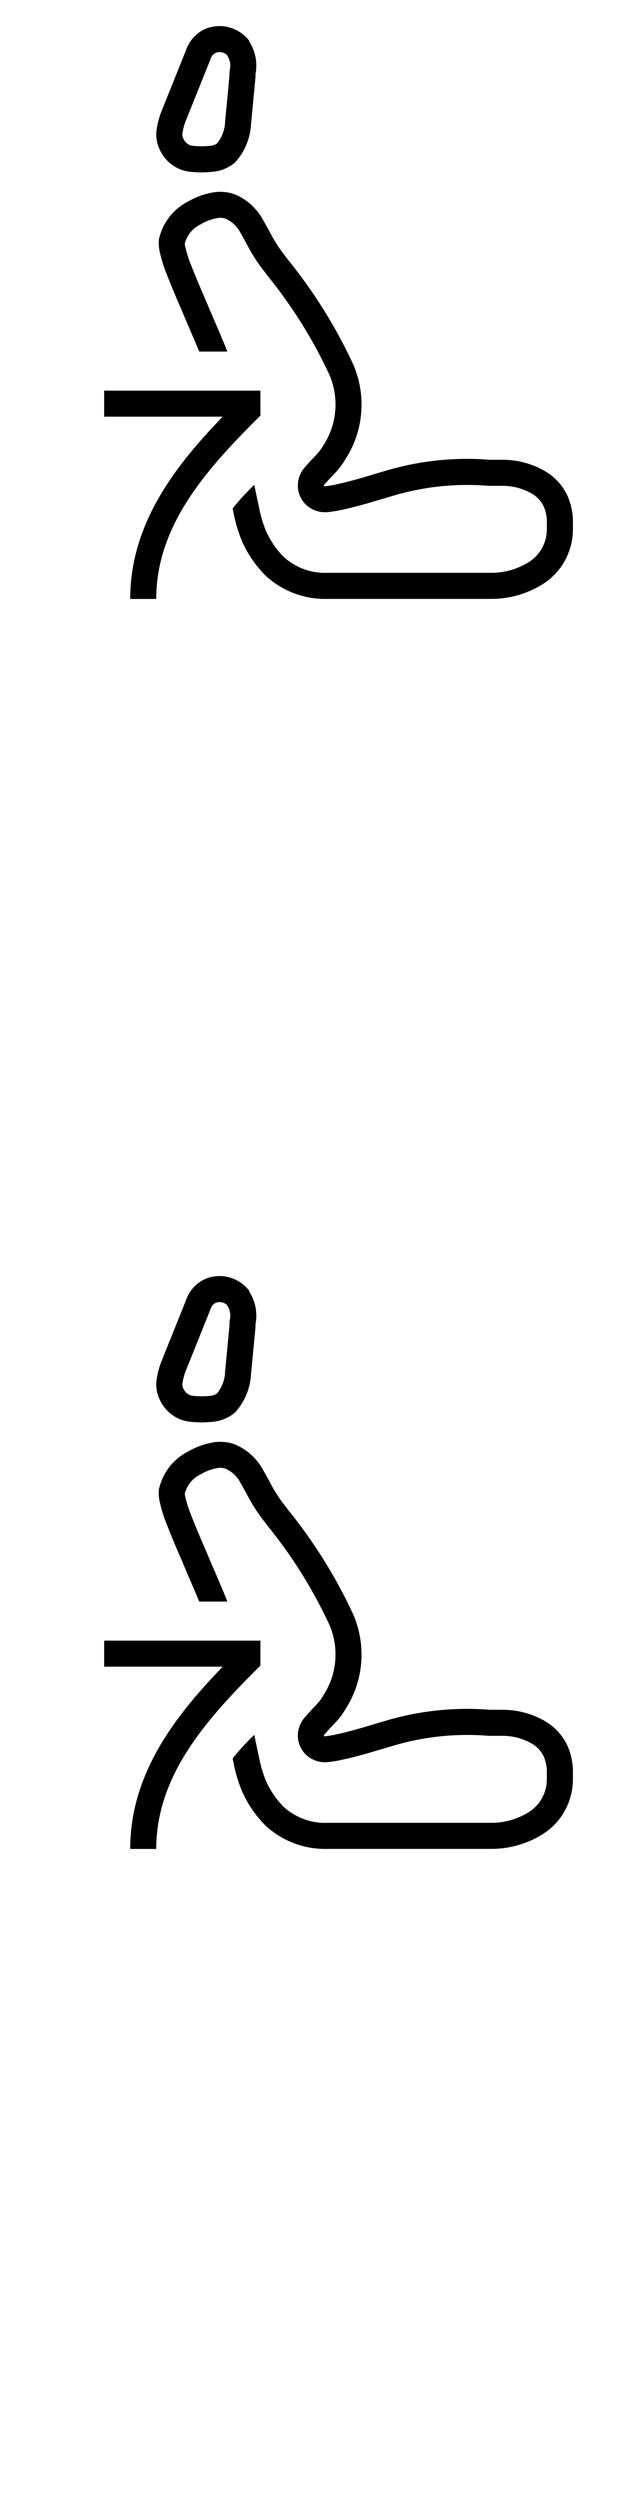 <svg width="24" height="96" xmlns="http://www.w3.org/2000/svg"><style>#filled:not(:target){display:none}#filled:target + #default{display:none}</style><defs><symbol id="icon"><path d="M7.096 9.342a.63.63 0 0 0 .023.15l.005.019.005.02c.041.172.092.341.153.506.166.429.375.935.597 1.443l.195.462.001.001c.053.126.11.257.167.388.1.231.201.466.288.68a9 9 0 0 1 .198.489H7.651a9 9 0 0 0-.043-.099c-.085-.209-.18-.428-.278-.655l-0-.001c-.058-.135-.118-.272-.177-.412l-.191-.453c-.228-.522-.443-1.043-.615-1.489a5.4 5.4 0 0 1-.191-.628 1.64 1.64 0 0 1-.055-.578l.006-.013a2.17 2.17 0 0 1 .404-.849 2.11 2.11 0 0 1 .722-.59 2.867 2.867 0 0 1 .861-.327q.074-.017.148-.026l.018-.002a1.65 1.65 0 0 1 .739.079c.484.195.883.561 1.126 1.031l.027.048c.076.133.146.256.207.373.133.259.285.506.455.742l.283.371a19.17 19.17 0 0 1 2.461 3.959 3.88 3.88 0 0 1 .312 1.867 3.864 3.864 0 0 1-.608 1.79 2.88 2.88 0 0 1-.4.528l-.172.182a9 9 0 0 1-.075.082c-.043.046-.084.091-.125.138l-.027.032c-.044.053-.03.079.038.071l.041-.005a3.8 3.8 0 0 0 .382-.067l.026-.006.008-.002q.141-.03.281-.065l.004-.001q.09-.022.181-.046a20 20 0 0 0 .596-.167q.166-.049.332-.099c.133-.04.266-.08.399-.118a10.95 10.95 0 0 1 4.055-.44h.511a3.24 3.24 0 0 1 1.606.434c.382.22.688.556.874.962a2.56 2.56 0 0 1 .203.88v.364a2.52 2.52 0 0 1-.31 1.235 2.454 2.454 0 0 1-.871.914 3.695 3.695 0 0 1-1.895.553h-6.338c-.876.029-1.729-.288-2.381-.886a4.3 4.3 0 0 1-.855-1.207l-.031-.057a5.84 5.84 0 0 1-.363-1.213l-.024-.106c.284-.359.568-.656.833-.911.057.285.113.555.168.798l.004.019.004.019c.061.33.156.652.283.962l.019.035.011.024c.162.34.38.649.642.912.459.414 1.052.631 1.657.611l.017-.001h6.347a2.695 2.695 0 0 0 1.376-.404l.005-.003a1.45 1.45 0 0 0 .515-.541 1.515 1.515 0 0 0 .186-.744v-.345a1.56 1.56 0 0 0-.117-.503 1.13 1.13 0 0 0-.457-.5 2.24 2.24 0 0 0-1.109-.3h-.548l-.04-.003a9.95 9.95 0 0 0-3.684.4l-.011.003c-.119.035-.242.071-.369.109l-.001 0c-.475.142-.999.299-1.525.41a4.8 4.8 0 0 1-.526.088 1.13 1.13 0 0 1-.365-.018c-.153-.034-.491-.148-.689-.518s-.106-.715-.049-.86c.06-.153.143-.26.188-.314a6.5 6.5 0 0 1 .207-.231c.018-.02.035-.038.046-.051l.007-.007.179-.189.005-.005a1.87 1.87 0 0 0 .261-.344l.011-.018.011-.018a2.86 2.86 0 0 0 .45-1.326 2.88 2.88 0 0 0-.227-1.376 18.16 18.16 0 0 0-2.328-3.742l-.008-.01-.299-.391-.007-.01a6.75 6.75 0 0 1-.535-.871l-.001-.001c-.05-.096-.108-.199-.186-.336l-.036-.064-.01-.019c-.13-.252-.339-.445-.586-.551a.65.65 0 0 0-.335-.013l-.01.002-.01.002a1.87 1.87 0 0 0-.561.213l-.026.015-.027.014a1.11 1.11 0 0 0-.38.311 1.17 1.17 0 0 0-.203.402"/><path fill-rule="evenodd" d="M8.813 6.389a1.5 1.5 0 0 1-.639.207 4 4 0 0 1-.241.019l-.017.001a4 4 0 0 1-.609-.02l-.002-0a1.43 1.43 0 0 1-.686-.259 1.47 1.47 0 0 1-.475-.57 1.32 1.32 0 0 1-.123-.83c.033-.215.089-.426.166-.628l.954-2.376a1.39 1.39 0 0 1 .317-.523 1.35 1.35 0 0 1 .508-.331 1.423 1.423 0 0 1 .884-.015 1.44 1.44 0 0 1 .421.21 1.47 1.47 0 0 1 .307.301l-.012.013c.242.369.33.821.246 1.257a.7.7 0 0 0 0 .107l-.172 1.81c-.028.551-.246 1.074-.615 1.477a1.5 1.5 0 0 1-.21.151M8.33 5.51a.5.5 0 0 1-.242.088l-.011.001-.011.001a2.98 2.98 0 0 1-.649 0l-.01-.001a.427.427 0 0 1-.206-.078.47.47 0 0 1-.151-.182l-.007-.014-.007-.014a.318.318 0 0 1-.029-.199l.002-.011.002-.011c.022-.143.059-.283.11-.418l.961-2.394.009-.028a.39.39 0 0 1 .088-.146.35.35 0 0 1 .123-.083.42.42 0 0 1 .254-.001.44.44 0 0 1 .151.082l.022.033a.706.706 0 0 1 .101.519l-.011.057-.004.058a1.7 1.7 0 0 0-.005.153l-.168 1.765-.001.022a1.365 1.365 0 0 1-.309.8" clip-rule="evenodd"/><path d="M4 15v1h4.552C6.751 17.867 5 20.09 5 23h1c0-2.77 1.843-4.886 3.854-6.896L10 15.957V15z"/></symbol><symbol id="icon-filled"><path d="M8.999 7.457a1.652 1.652 0 0 0-.739-.079l-.018.002a1.7 1.7 0 0 0-.148.026 2.87 2.87 0 0 0-.861.327 2.11 2.11 0 0 0-.722.59 2.17 2.17 0 0 0-.404.849l-.006.013a1.64 1.64 0 0 0 .055.578c.051.213.115.423.191.629.172.446.388.968.615 1.489l.191.453c.059.14.119.277.177.412l0 .001c.098.227.193.446.278.655q.022.049.043.098h2.852c.552 0 1 .448 1 1v1.999c0 .245-.09.481-.253.664l-.379.426c-.054.061-.116.129-.184.204-.402.44-1.028 1.125-1.663 2.161a5.84 5.84 0 0 0 .295.895l.031.057c.214.45.504.858.855 1.207.652.598 1.505.916 2.381.886h6.338a3.695 3.695 0 0 0 1.895-.553 2.454 2.454 0 0 0 .871-.914 2.52 2.52 0 0 0 .31-1.235v-.364a2.56 2.56 0 0 0-.203-.88c-.186-.406-.491-.742-.874-.961a3.24 3.24 0 0 0-1.606-.434h-.511a10.95 10.95 0 0 0-4.055.44c-.133.039-.266.079-.399.118-.111.033-.222.066-.333.099a20 20 0 0 1-.596.167q-.09.024-.181.046l-.004.001a10 10 0 0 1-.281.065l-.008.002-.026.006a3.8 3.8 0 0 1-.382.067l-.041.005c-.068.008-.082-.019-.038-.071l.027-.031c.041-.047.083-.092.125-.138a9 9 0 0 0 .075-.082l.172-.182a2.88 2.88 0 0 0 .4-.528 3.864 3.864 0 0 0 .608-1.79 3.88 3.88 0 0 0-.312-1.867 19.17 19.17 0 0 0-2.461-3.959l-.283-.371a5.74 5.74 0 0 1-.455-.741c-.06-.118-.131-.241-.207-.373l-.027-.048c-.243-.47-.642-.835-1.126-1.031M8.813 6.389a1.5 1.5 0 0 1-.639.207 4 4 0 0 1-.241.019l-.017.001a4 4 0 0 1-.609-.02l-.002 0a1.43 1.43 0 0 1-.686-.259 1.47 1.47 0 0 1-.475-.57 1.32 1.32 0 0 1-.123-.829c.033-.215.089-.426.166-.628l.954-2.375a1.39 1.39 0 0 1 .317-.523 1.35 1.35 0 0 1 .508-.331 1.423 1.423 0 0 1 .884-.015 1.44 1.44 0 0 1 .421.211 1.47 1.47 0 0 1 .307.301l-.012.013c.242.369.33.821.246 1.257a.7.7 0 0 0 0 .107l-.172 1.81c-.028.551-.246 1.074-.615 1.477a1.5 1.5 0 0 1-.21.151"/><path d="M4 15v1.5h4.065C6.384 18.207 4.75 20.148 4.75 23h1.5c0-2.567 1.637-4.203 3.626-6.19l.374-.374V15z"/></symbol></defs><g id="filled"><use x="0" y="0" href="#icon-filled" fill="#000000f5"/><use x="0" y="24" href="#icon-filled" fill="#fff"/><use x="0" y="48" href="#icon-filled" fill="#000000f5"/><use x="0" y="72" href="#icon-filled" fill="#fff"/></g><g id="default"><use x="0" y="0" href="#icon" fill="#000000f5"/><use x="0" y="24" href="#icon" fill="#fff"/><use x="0" y="48" href="#icon" fill="#000000f5"/><use x="0" y="72" href="#icon" fill="#fff"/></g></svg>